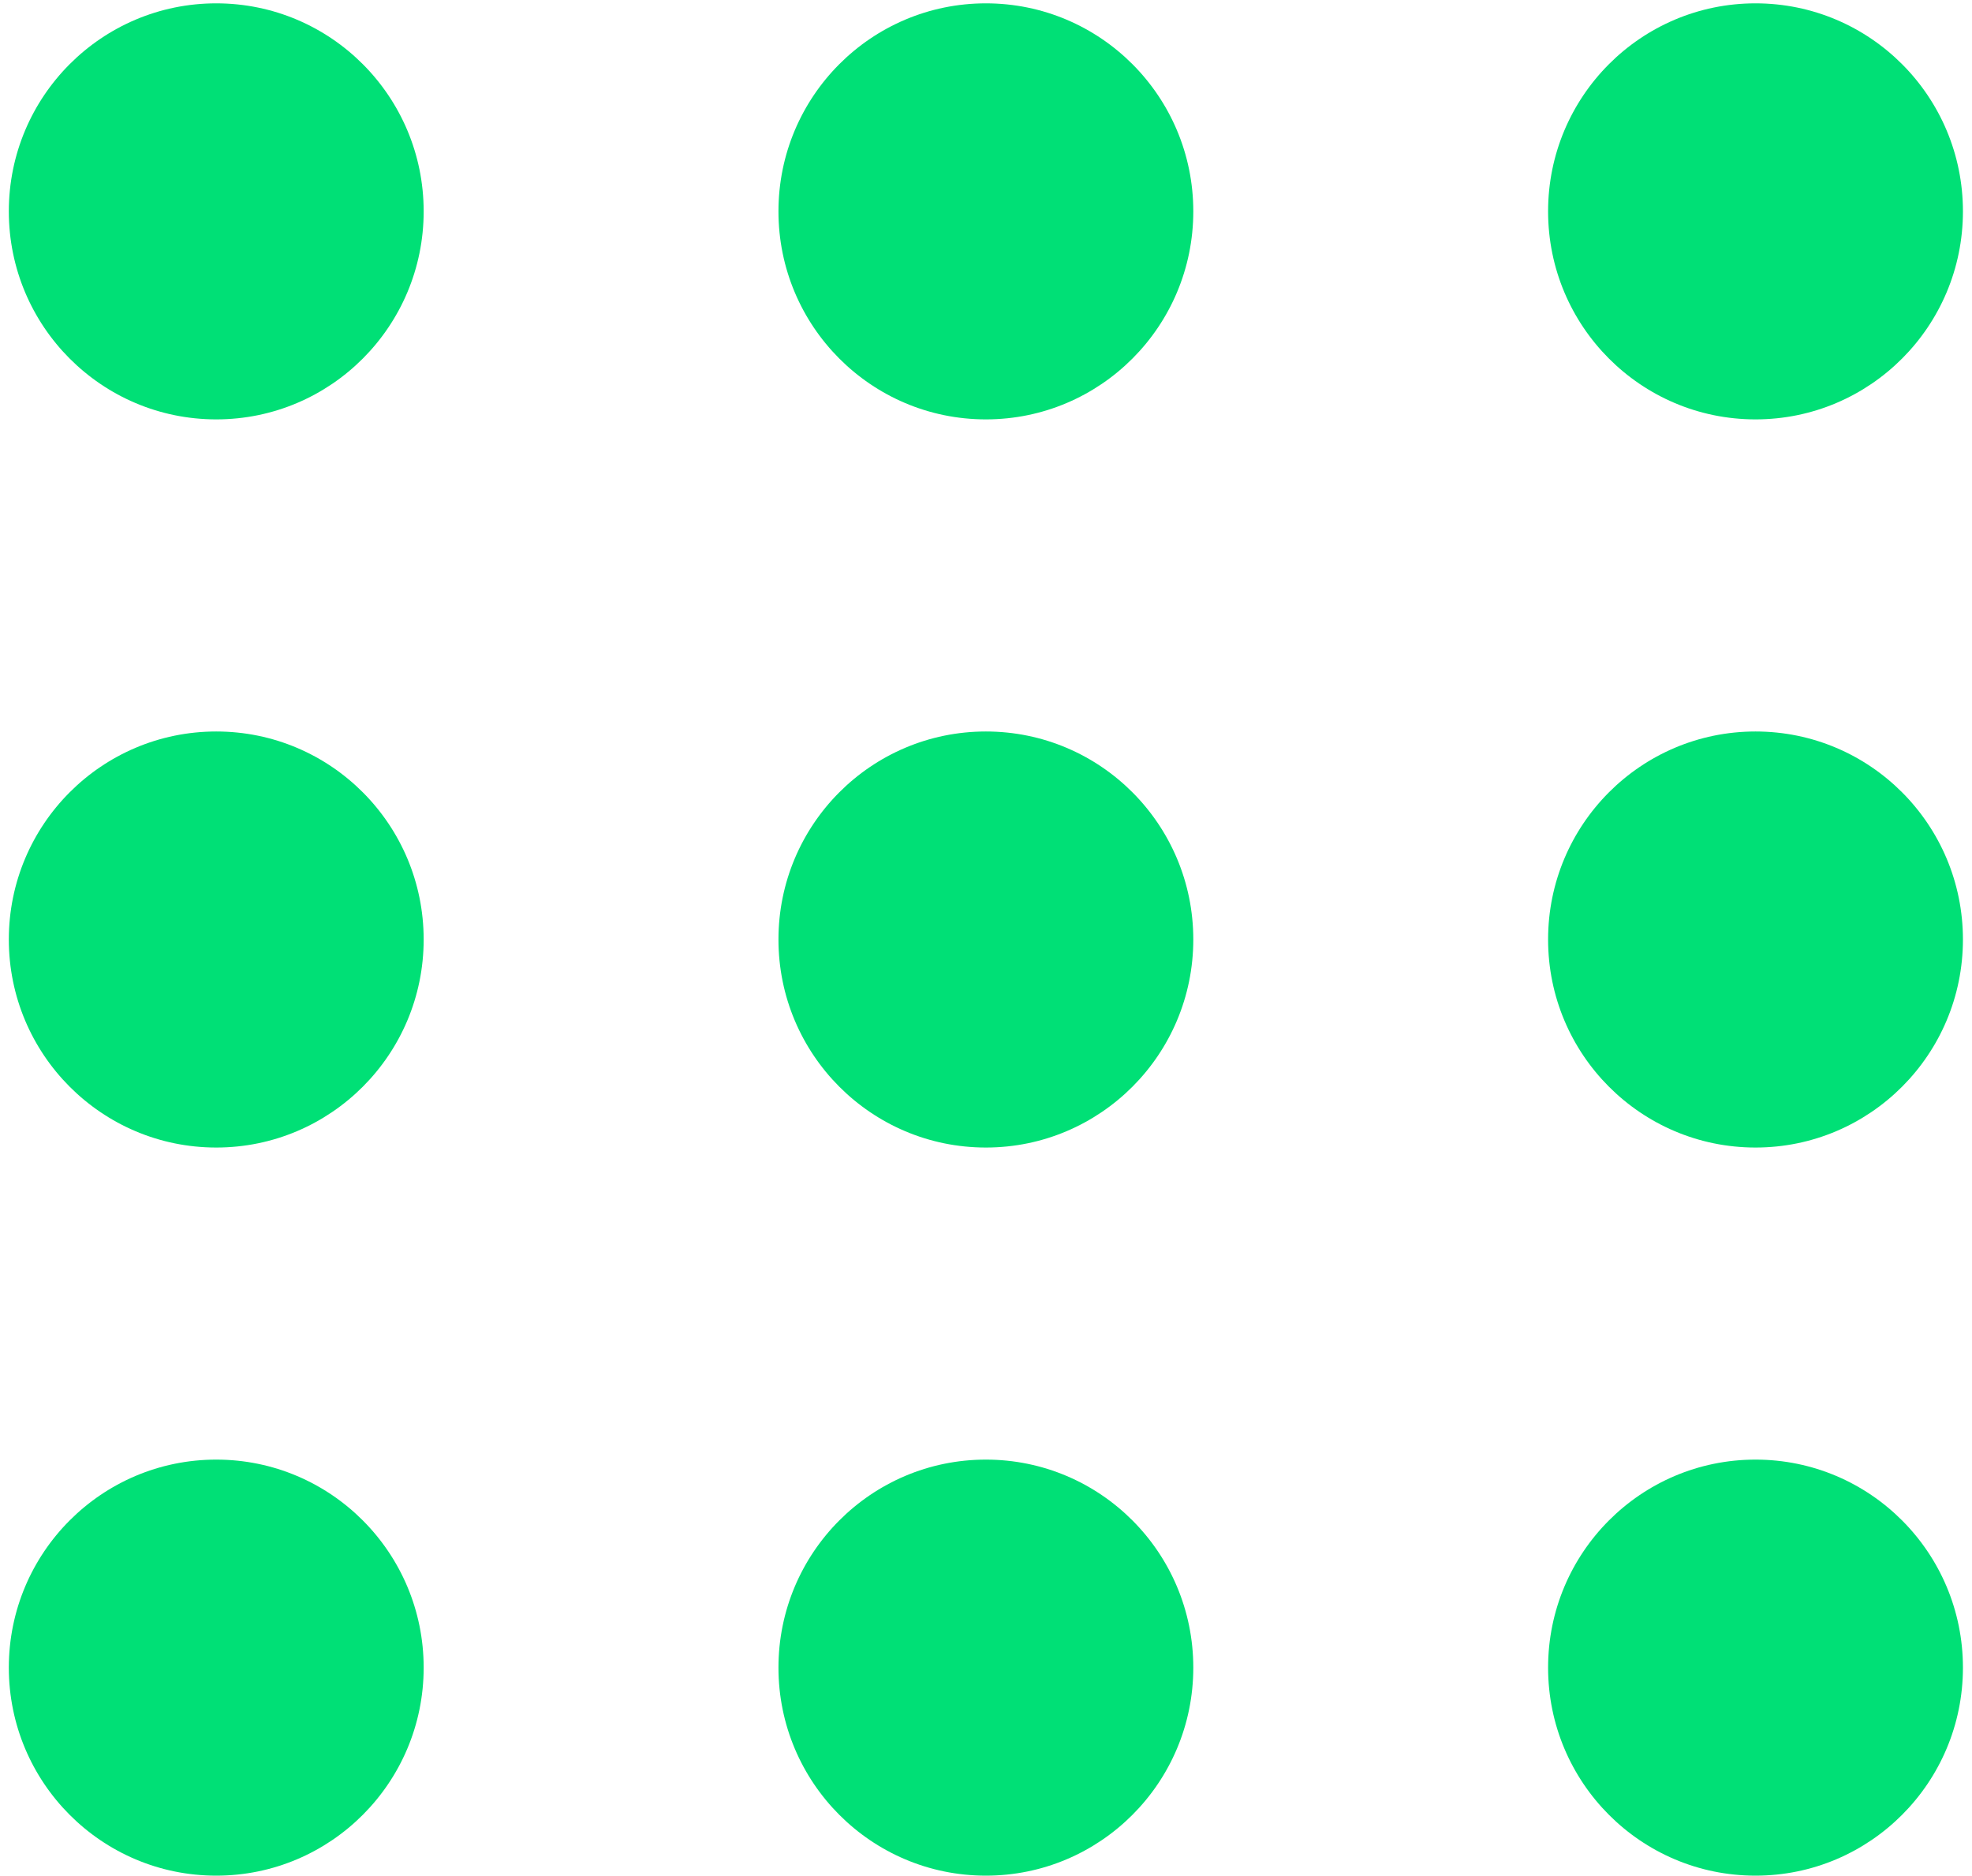 <?xml version="1.0" encoding="UTF-8"?>
<svg width="82px" height="78px" viewBox="0 0 82 78" version="1.1" xmlns="http://www.w3.org/2000/svg" xmlns:xlink="http://www.w3.org/1999/xlink">
    <title>Group 37</title>
    <g id="Page-1" stroke="none" stroke-width="1" fill="none" fill-rule="evenodd">
        <g id="casionerstattung.de-–-Anfrage-erfolgreich-übermittelt" transform="translate(-1150, -287)" fill="#00E076">
            <g id="Group-37" transform="translate(1150.367, 287.139)">
                <ellipse id="Oval-Copy-10" cx="40.628" cy="69.196" rx="8.625" ry="8.649"></ellipse>
                <ellipse id="Oval-Copy-31" cx="8.625" cy="69.196" rx="8.625" ry="8.649"></ellipse>
                <ellipse id="Oval-Copy-12" cx="8.625" cy="38.923" rx="8.625" ry="8.649"></ellipse>
                <ellipse id="Oval-Copy-11" cx="40.628" cy="38.923" rx="8.625" ry="8.649"></ellipse>
                <ellipse id="Oval-Copy-30" cx="72.631" cy="69.196" rx="8.625" ry="8.649"></ellipse>
                <ellipse id="Oval-Copy-29" cx="72.631" cy="38.923" rx="8.625" ry="8.649"></ellipse>
                <ellipse id="Oval-Copy-24" cx="8.625" cy="8.649" rx="8.625" ry="8.649"></ellipse>
                <ellipse id="Oval-Copy-23" cx="40.628" cy="8.649" rx="8.625" ry="8.649"></ellipse>
                <ellipse id="Oval-Copy-34" cx="72.631" cy="8.649" rx="8.625" ry="8.649"></ellipse>
            </g>
        </g>
    </g>
</svg>